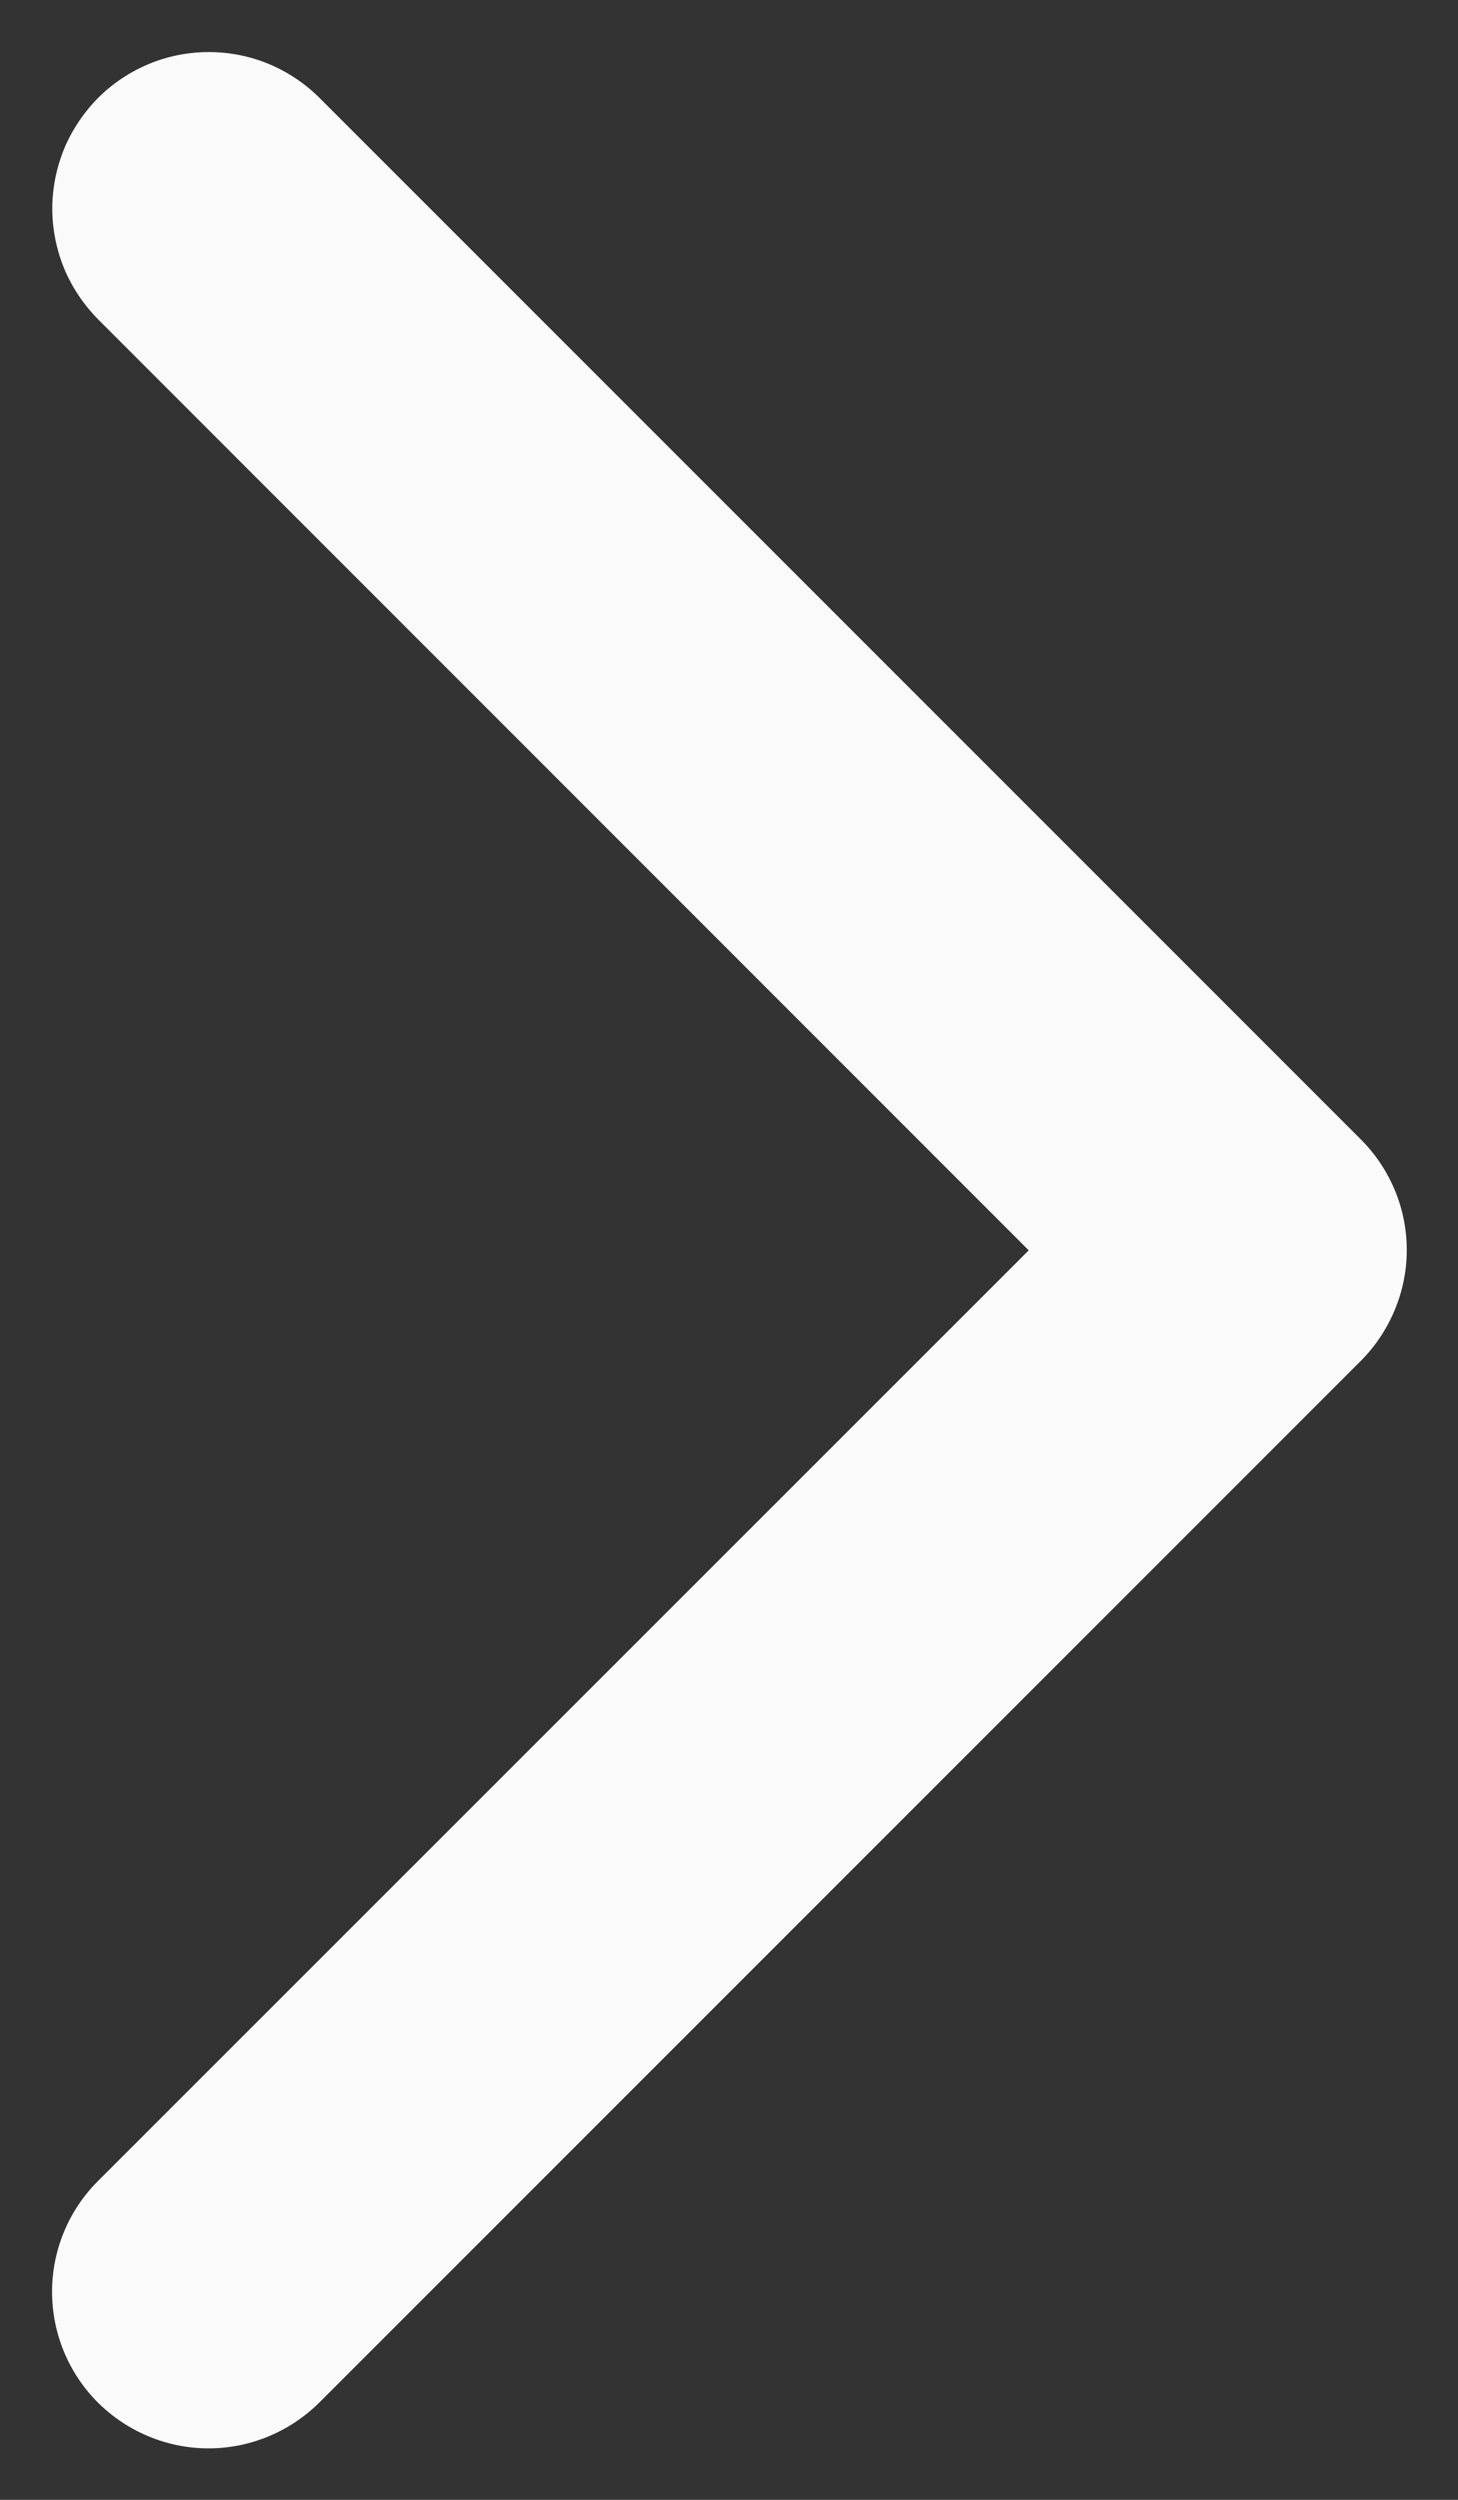 <svg width="7" height="12" viewBox="0 0 7 12" fill="none" xmlns="http://www.w3.org/2000/svg">
<rect x="0" y="0" width="7" height="12" fill="#333333" stroke="none"/>
<path d="M6.533 6.533L1.533 11.533C1.392 11.673 1.201 11.753 1.001 11.753C0.802 11.753 0.611 11.673 0.47 11.533C0.329 11.392 0.25 11.201 0.25 11.001C0.25 10.802 0.329 10.611 0.47 10.47L4.939 6.002L0.471 1.533C0.402 1.463 0.346 1.38 0.308 1.289C0.271 1.198 0.251 1.1 0.251 1.001C0.251 0.903 0.271 0.805 0.308 0.714C0.346 0.623 0.402 0.54 0.471 0.47C0.541 0.4 0.624 0.345 0.715 0.307C0.806 0.269 0.904 0.25 1.003 0.25C1.101 0.25 1.199 0.269 1.29 0.307C1.381 0.345 1.464 0.4 1.534 0.47L6.534 5.47C6.604 5.54 6.659 5.623 6.697 5.714C6.735 5.805 6.754 5.903 6.754 6.002C6.754 6.1 6.734 6.198 6.696 6.289C6.658 6.38 6.603 6.463 6.533 6.533Z" fill="#FAFAFA"/>
</svg>
